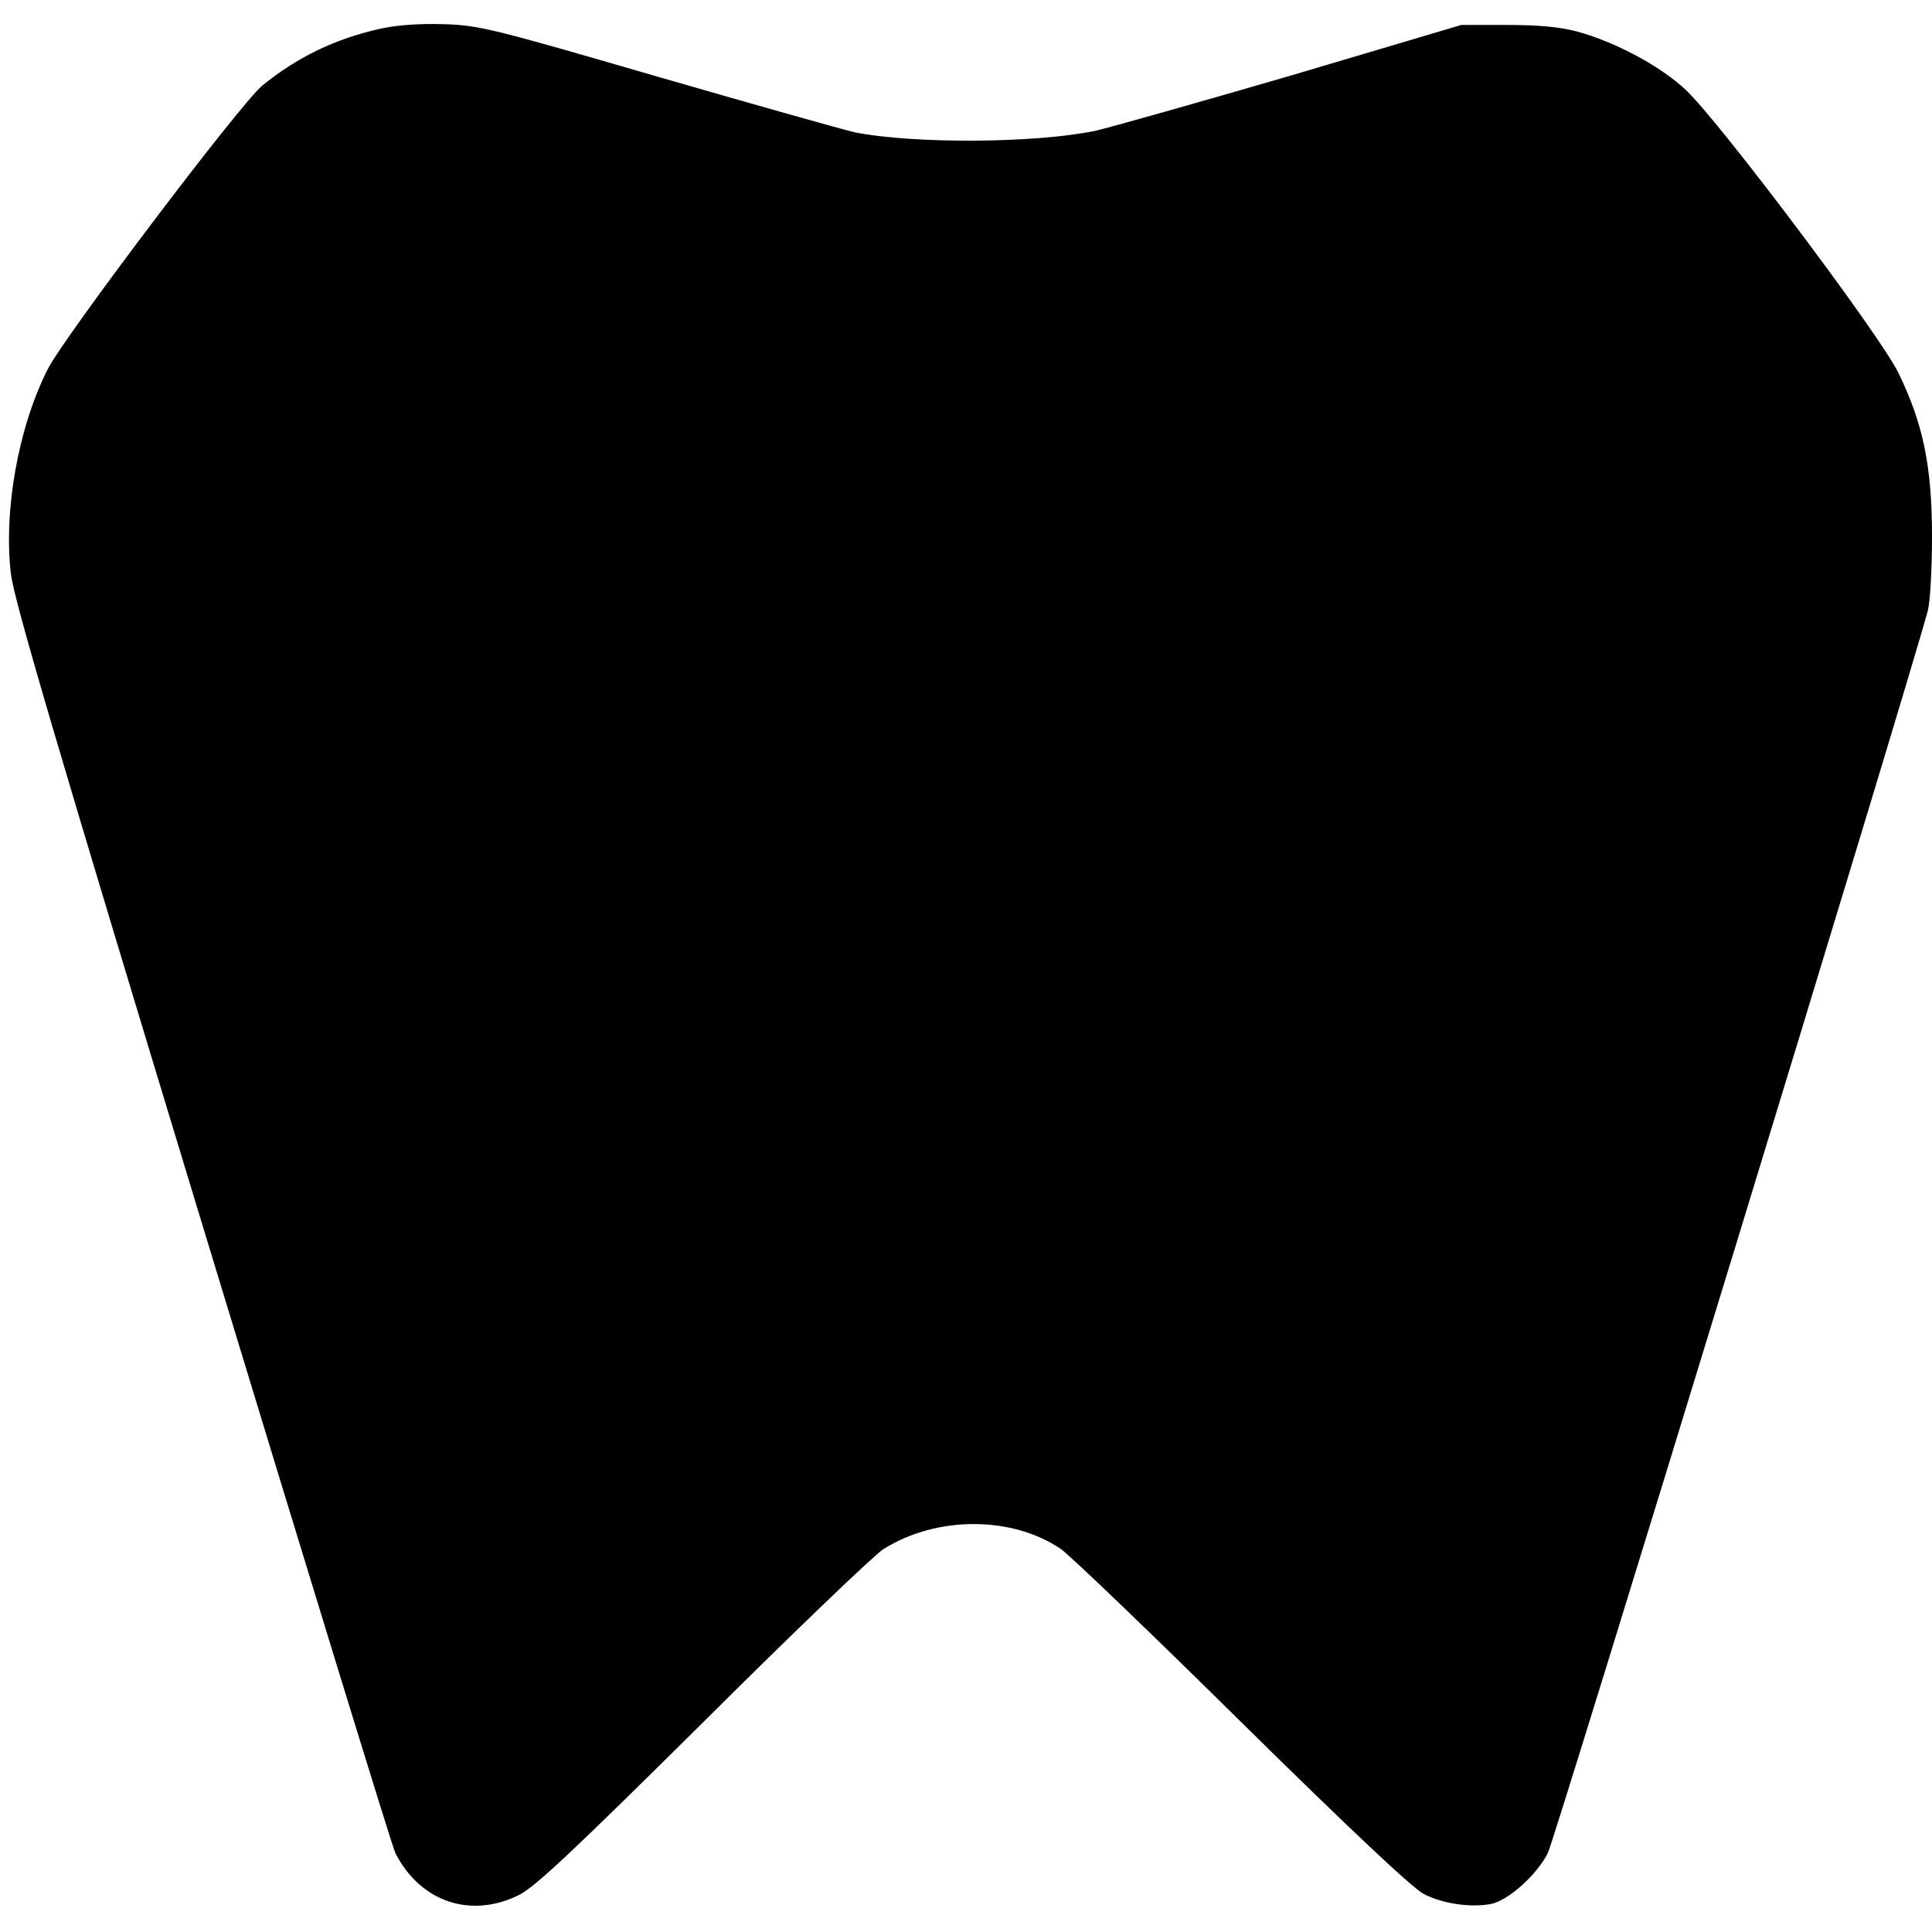 <?xml version="1.0" standalone="no"?>
<!DOCTYPE svg PUBLIC "-//W3C//DTD SVG 20010904//EN"
 "http://www.w3.org/TR/2001/REC-SVG-20010904/DTD/svg10.dtd">
<svg version="1.0" xmlns="http://www.w3.org/2000/svg"
 width="511pt" height="511pt" viewBox="0 0 511 511"
 preserveAspectRatio="xMidYMid meet">
<g transform="translate(0,511) scale(0.1,-0.1)"
fill="#000000" stroke="none">
<path d="M1006 5034 c-118 -26 -220 -75 -313 -151 -57 -47 -524 -664 -567
-750 -78 -154 -117 -375 -97 -542 9 -71 120 -449 507 -1723 273 -898 502
-1645 510 -1660 66 -128 198 -173 325 -111 43 21 139 111 489 458 239 238 454
444 477 458 141 88 339 88 469 0 23 -16 237 -221 477 -458 286 -282 452 -438
482 -454 49 -26 124 -37 178 -27 46 9 122 77 151 135 18 35 954 3095 1005
3286 6 22 11 110 11 196 0 184 -23 298 -89 433 -48 99 -472 663 -562 748 -67
63 -186 127 -289 155 -46 12 -101 17 -185 17 l-120 0 -448 -133 c-247 -72
-481 -138 -520 -147 -158 -33 -480 -35 -636 -4 -31 7 -265 73 -521 147 -437
127 -471 136 -565 139 -66 2 -124 -2 -169 -12z"/>
</g>
</svg>